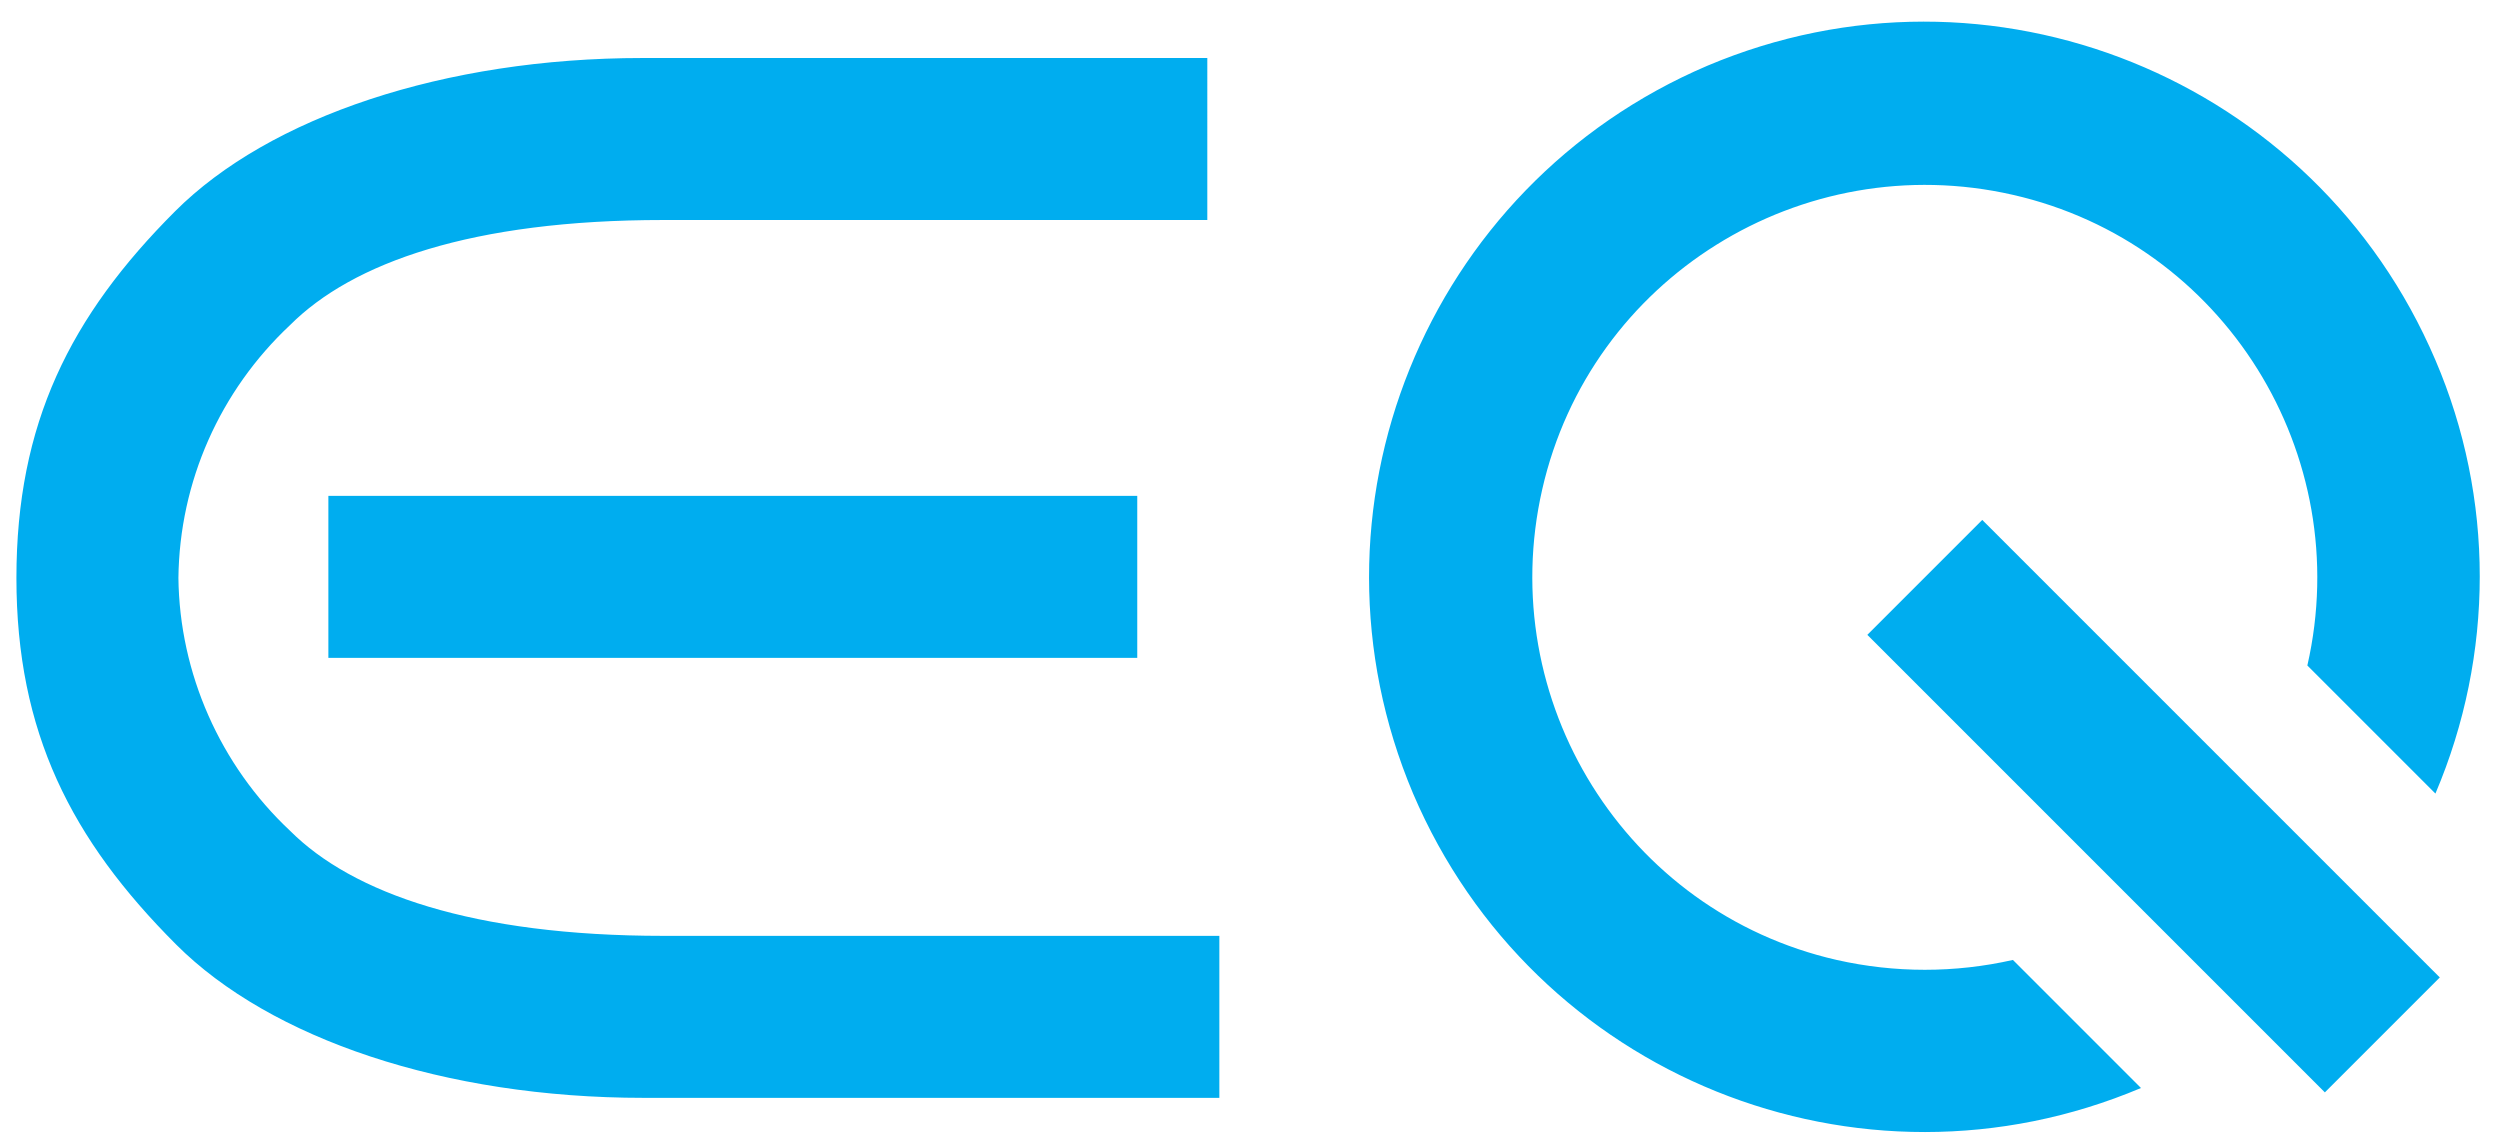 <?xml version="1.0" encoding="utf-8"?>
<!-- Generator: Adobe Illustrator 26.1.0, SVG Export Plug-In . SVG Version: 6.00 Build 0)  -->
<svg version="1.1" id="Ebene_1" xmlns="http://www.w3.org/2000/svg" xmlns:xlink="http://www.w3.org/1999/xlink" x="0px" y="0px"
	 viewBox="0 0 228.4 104.7" style="enable-background:new 0 0 228.4 104.7;" xml:space="preserve">
<style type="text/css">
	
		.st0{clip-path:url(#SVGID_00000116923364915850410050000011835301299607666571_);fill:url(#SVGID_00000056424641446809403140000010464135139031228859_);}
	.st1{fill:#00ADEF;}
</style>
<g>
	<g>
		<defs>
			<path id="SVGID_1_" d="M99.6,51.7l0.1,0.1C99.6,51.7,99.6,51.7,99.6,51.7L99.6,51.7z"/>
		</defs>
		<clipPath id="SVGID_00000090293840720267305160000013751528369780219805_">
			<use xlink:href="#SVGID_1_"  style="overflow:visible;"/>
		</clipPath>
		
			<linearGradient id="SVGID_00000088113659429846821210000006271887362932930994_" gradientUnits="userSpaceOnUse" x1="-8.173" y1="-124.999" x2="-8.001" y2="-124.999" gradientTransform="matrix(-0.691 -1.198 1.198 -0.691 243.686 -44.518)">
			<stop  offset="0" style="stop-color:#6F777C"/>
			<stop  offset="0.286" style="stop-color:#6F777C"/>
			<stop  offset="0.72" style="stop-color:#59656B"/>
			<stop  offset="1" style="stop-color:#59656B"/>
		</linearGradient>
		
			<polygon style="clip-path:url(#SVGID_00000090293840720267305160000013751528369780219805_);fill:url(#SVGID_00000088113659429846821210000006271887362932930994_);" points="
			99.6,51.8 99.5,51.6 99.7,51.5 99.8,51.7 		"/>
	</g>
</g>
<path id="path4409" class="st1" d="M30,60.1V45.3h73.9v14.8H30z M16.3,52.8c0.1-8.8,3.8-17.1,10.2-23.1c5.7-5.7,16.6-9.6,34.1-9.6
	h49.7V5.3H58.7c-18.1,0-34.1,5.4-42.7,14C6.4,28.9,1.5,38.7,1.5,52.8s5,23.9,14.6,33.5c8.6,8.6,24.5,14,42.7,14h52.6V85.5H60.6
	c-17.4,0-28.4-3.9-34.1-9.6C20.1,69.9,16.4,61.5,16.3,52.8L16.3,52.8L16.3,52.8z M195.6,99.4c-25.8,10.9-55.5-1.1-66.5-26.9
	C118.2,46.7,130.2,17,156,6c25.8-10.9,55.5,1.1,66.5,26.9c5.4,12.6,5.4,26.9,0,39.6l-11.7-11.7c4.4-19.3-7.6-38.6-26.9-43
	c-19.3-4.4-38.6,7.6-43,26.9s7.6,38.6,26.9,43c5.3,1.2,10.8,1.2,16.1,0L195.6,99.4z M212.4,99.8l10.5-10.5l-41.8-41.8L170.6,58
	L212.4,99.8z"/>
</svg>
